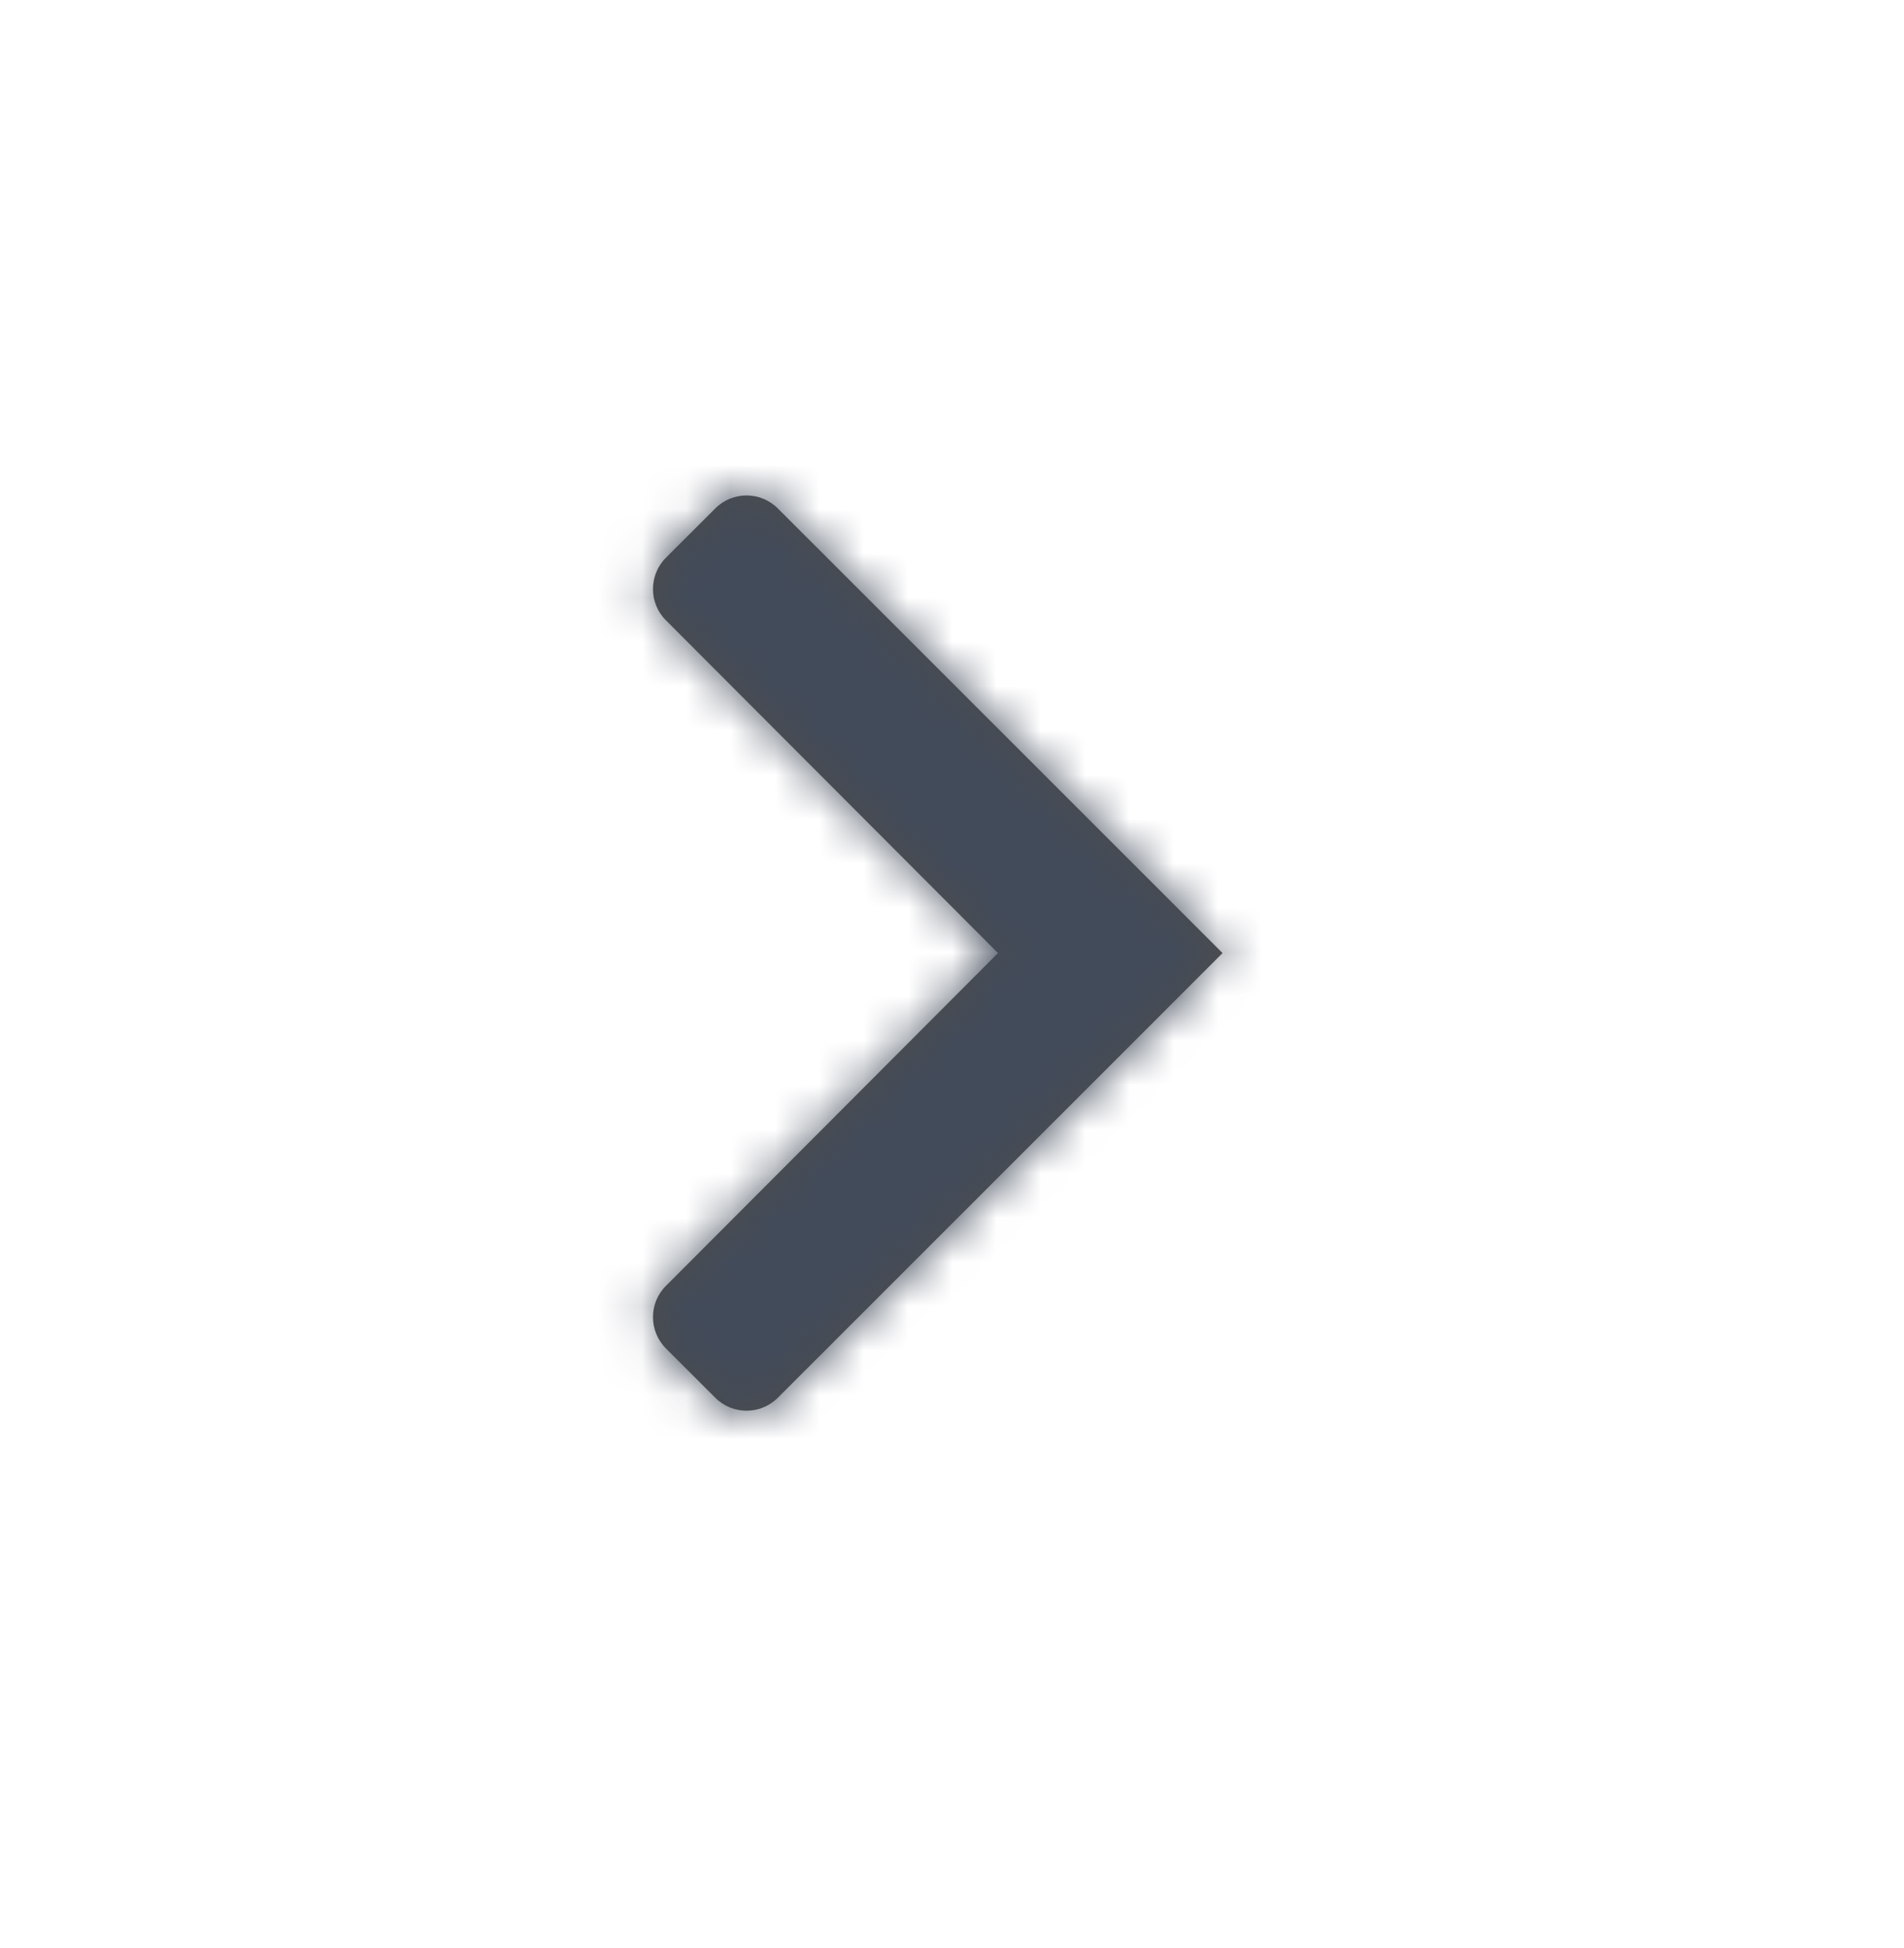 <svg width="43" height="44" viewBox="0 0 43 44" fill="none" xmlns="http://www.w3.org/2000/svg">
<path fill-rule="evenodd" clip-rule="evenodd" d="M17.567 11.484C17.176 11.093 16.543 11.093 16.153 11.484L15.04 12.596C14.65 12.987 14.649 13.619 15.039 14.01L22.539 21.526L15.039 29.043C14.649 29.434 14.65 30.066 15.04 30.457L16.153 31.569C16.543 31.96 17.176 31.96 17.567 31.569L27.61 21.526L17.567 11.484Z" fill="black" fill-opacity="0.7"/>
<mask id="mask0" mask-type="alpha" maskUnits="userSpaceOnUse" x="14" y="11" width="14" height="21">
<path fill-rule="evenodd" clip-rule="evenodd" d="M17.567 11.484C17.176 11.093 16.543 11.093 16.153 11.484L15.04 12.596C14.65 12.987 14.649 13.619 15.039 14.01L22.539 21.526L15.039 29.043C14.649 29.434 14.65 30.066 15.04 30.457L16.153 31.569C16.543 31.96 17.176 31.96 17.567 31.569L27.61 21.526L17.567 11.484Z" fill="white"/>
</mask>
<g mask="url(#mask0)">
<rect y="0.026" width="43" height="43" fill="#424B5A"/>
</g>
</svg>
